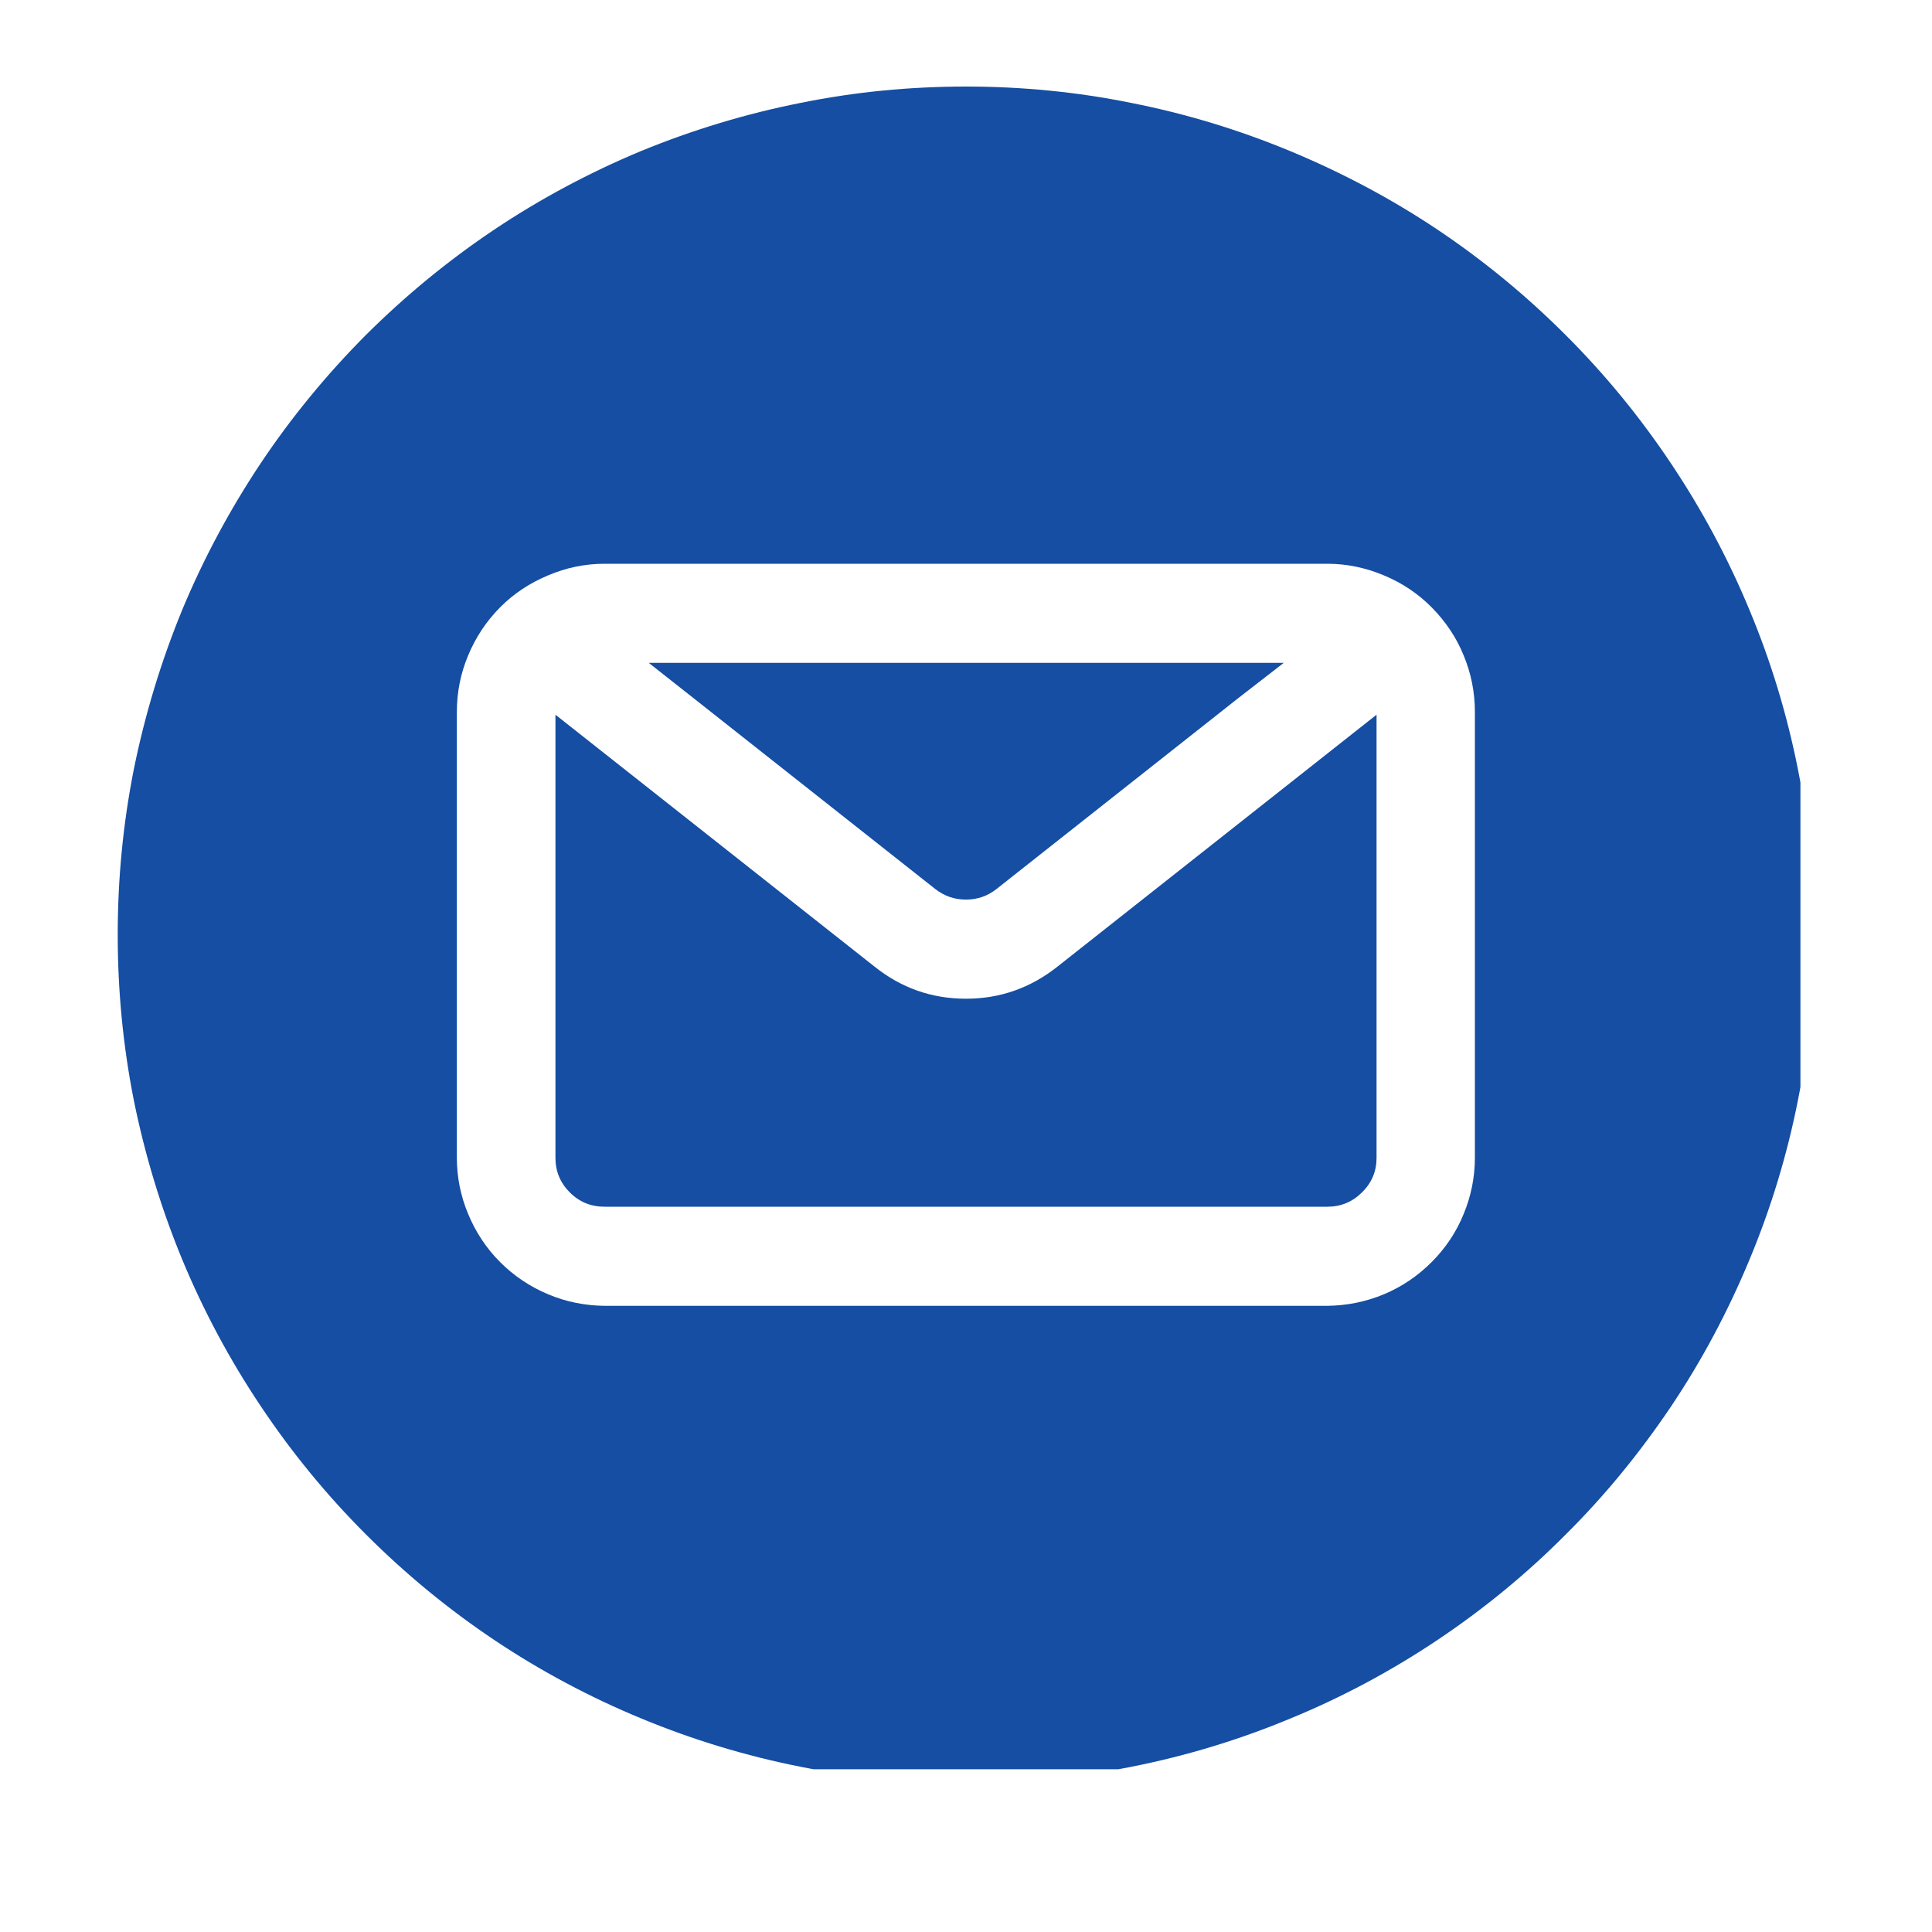 <svg xmlns="http://www.w3.org/2000/svg" xmlns:xlink="http://www.w3.org/1999/xlink" width="40" zoomAndPan="magnify" viewBox="0 0 30 30" height="40" preserveAspectRatio="xMidYMid meet" version="1.0"><defs><clipPath id="8d26290162"><path d="M 1.828 1.344 L 27.957 1.344 L 27.957 27.473 L 1.828 27.473 Z M 1.828 1.344 " clip-rule="nonzero"/></clipPath></defs><path fill="#154ea3" d="M 14.523 13.805 C 14.664 13.914 14.82 13.969 15 13.969 C 15.176 13.969 15.336 13.914 15.473 13.805 L 19.223 10.844 L 19.934 10.293 L 10.074 10.293 L 10.906 10.949 Z M 14.523 13.805 " fill-opacity="1" fill-rule="nonzero"/><path fill="#154ea3" d="M 15 15.508 C 14.465 15.508 13.992 15.34 13.578 15.008 L 8.625 11.098 L 8.625 17.977 C 8.625 18.188 8.699 18.367 8.848 18.516 C 8.996 18.664 9.176 18.738 9.387 18.738 L 20.609 18.738 C 20.82 18.738 21 18.664 21.148 18.516 C 21.301 18.367 21.375 18.188 21.375 17.977 L 21.375 11.098 L 16.422 15.008 C 16.004 15.34 15.531 15.508 15 15.508 Z M 15 15.508 " fill-opacity="1" fill-rule="nonzero"/><g clip-path="url(#8d26290162)"><path fill="#154ea3" d="M 15 1.344 C 14.133 1.344 13.277 1.426 12.43 1.598 C 11.582 1.766 10.758 2.016 9.957 2.344 C 9.16 2.676 8.398 3.082 7.68 3.562 C 6.961 4.043 6.297 4.59 5.684 5.199 C 5.074 5.812 4.527 6.477 4.047 7.195 C 3.566 7.918 3.16 8.676 2.828 9.473 C 2.5 10.273 2.25 11.098 2.078 11.945 C 1.91 12.793 1.828 13.648 1.828 14.516 C 1.828 15.379 1.91 16.238 2.078 17.086 C 2.25 17.934 2.5 18.758 2.828 19.555 C 3.16 20.355 3.566 21.113 4.047 21.832 C 4.527 22.551 5.074 23.219 5.684 23.828 C 6.297 24.441 6.961 24.988 7.68 25.469 C 8.398 25.949 9.16 26.355 9.957 26.684 C 10.758 27.016 11.582 27.266 12.43 27.434 C 13.277 27.602 14.133 27.688 15 27.688 C 15.863 27.688 16.719 27.602 17.57 27.434 C 18.418 27.266 19.242 27.016 20.039 26.684 C 20.84 26.355 21.598 25.949 22.316 25.469 C 23.035 24.988 23.703 24.441 24.312 23.828 C 24.926 23.219 25.469 22.551 25.953 21.832 C 26.434 21.113 26.836 20.355 27.168 19.555 C 27.5 18.758 27.75 17.934 27.918 17.086 C 28.086 16.238 28.172 15.379 28.172 14.516 C 28.172 13.648 28.086 12.793 27.918 11.945 C 27.75 11.098 27.5 10.273 27.168 9.477 C 26.836 8.676 26.43 7.918 25.949 7.199 C 25.469 6.48 24.922 5.812 24.312 5.203 C 23.699 4.59 23.035 4.043 22.316 3.562 C 21.598 3.082 20.836 2.68 20.039 2.348 C 19.238 2.016 18.418 1.766 17.566 1.598 C 16.719 1.426 15.863 1.344 15 1.344 Z M 22.902 17.977 C 22.902 18.277 22.844 18.57 22.727 18.852 C 22.613 19.133 22.445 19.383 22.23 19.598 C 22.016 19.812 21.77 19.98 21.488 20.098 C 21.207 20.215 20.914 20.273 20.609 20.277 L 9.387 20.277 C 9.082 20.273 8.789 20.215 8.512 20.098 C 8.23 19.98 7.98 19.812 7.766 19.598 C 7.551 19.383 7.387 19.133 7.27 18.852 C 7.152 18.57 7.094 18.277 7.094 17.977 L 7.094 11.055 C 7.094 10.75 7.152 10.457 7.27 10.176 C 7.387 9.895 7.551 9.648 7.766 9.43 C 7.98 9.215 8.23 9.051 8.512 8.934 C 8.789 8.816 9.082 8.754 9.387 8.754 L 20.609 8.754 C 20.914 8.754 21.207 8.816 21.488 8.934 C 21.77 9.051 22.016 9.215 22.23 9.43 C 22.445 9.648 22.613 9.895 22.727 10.176 C 22.844 10.457 22.902 10.75 22.902 11.055 Z M 22.902 17.977 " fill-opacity="1" fill-rule="nonzero"/></g></svg>